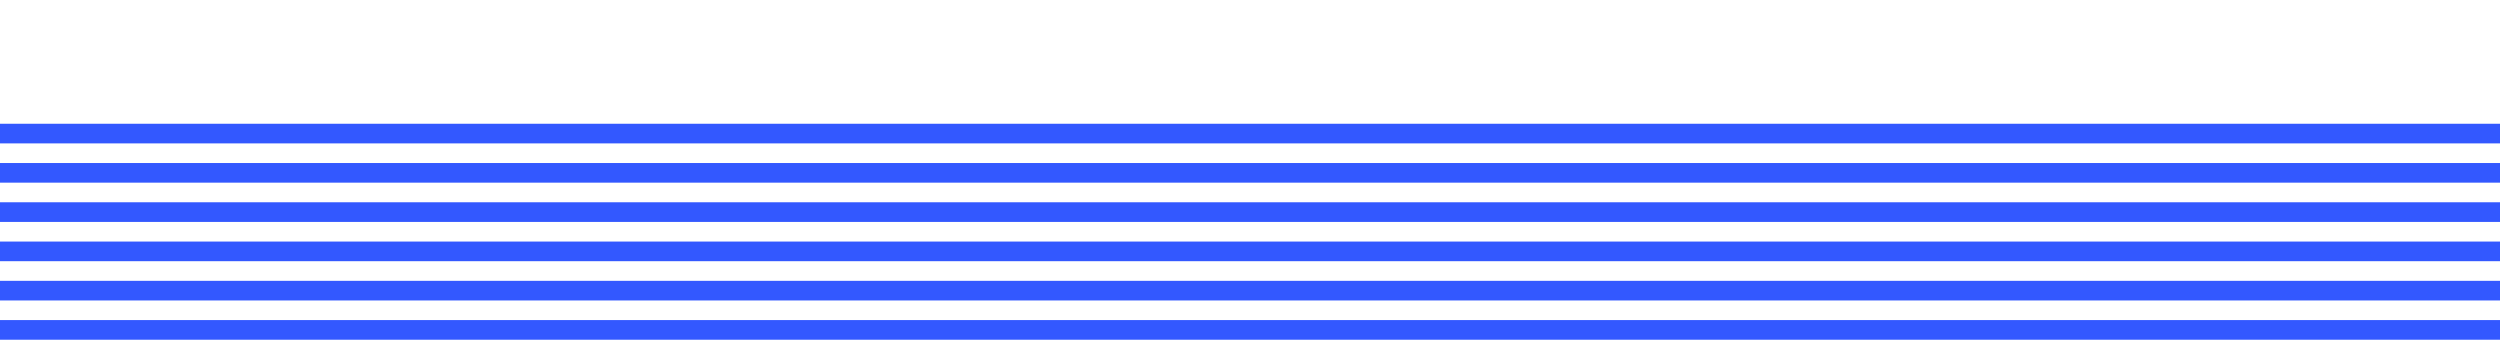 <svg id="Layer_1" data-name="Layer 1" xmlns="http://www.w3.org/2000/svg" viewBox="0 0 382 52"><defs><style>.cls-1{fill:#3358ff;}</style></defs><title>Artboard 1</title><path class="cls-1" d="M739,24.91H0v3H739Z"/><path class="cls-1" d="M739,30.91H0v3H739Z"/><path class="cls-1" d="M739,36.91H-381v3H739Z"/><path class="cls-1" d="M739,18.91H0v3H739Z"/><path class="cls-1" d="M739,48.91H-381v3H739Z"/><path class="cls-1" d="M739,42.91H-381v3H739Z"/></svg>